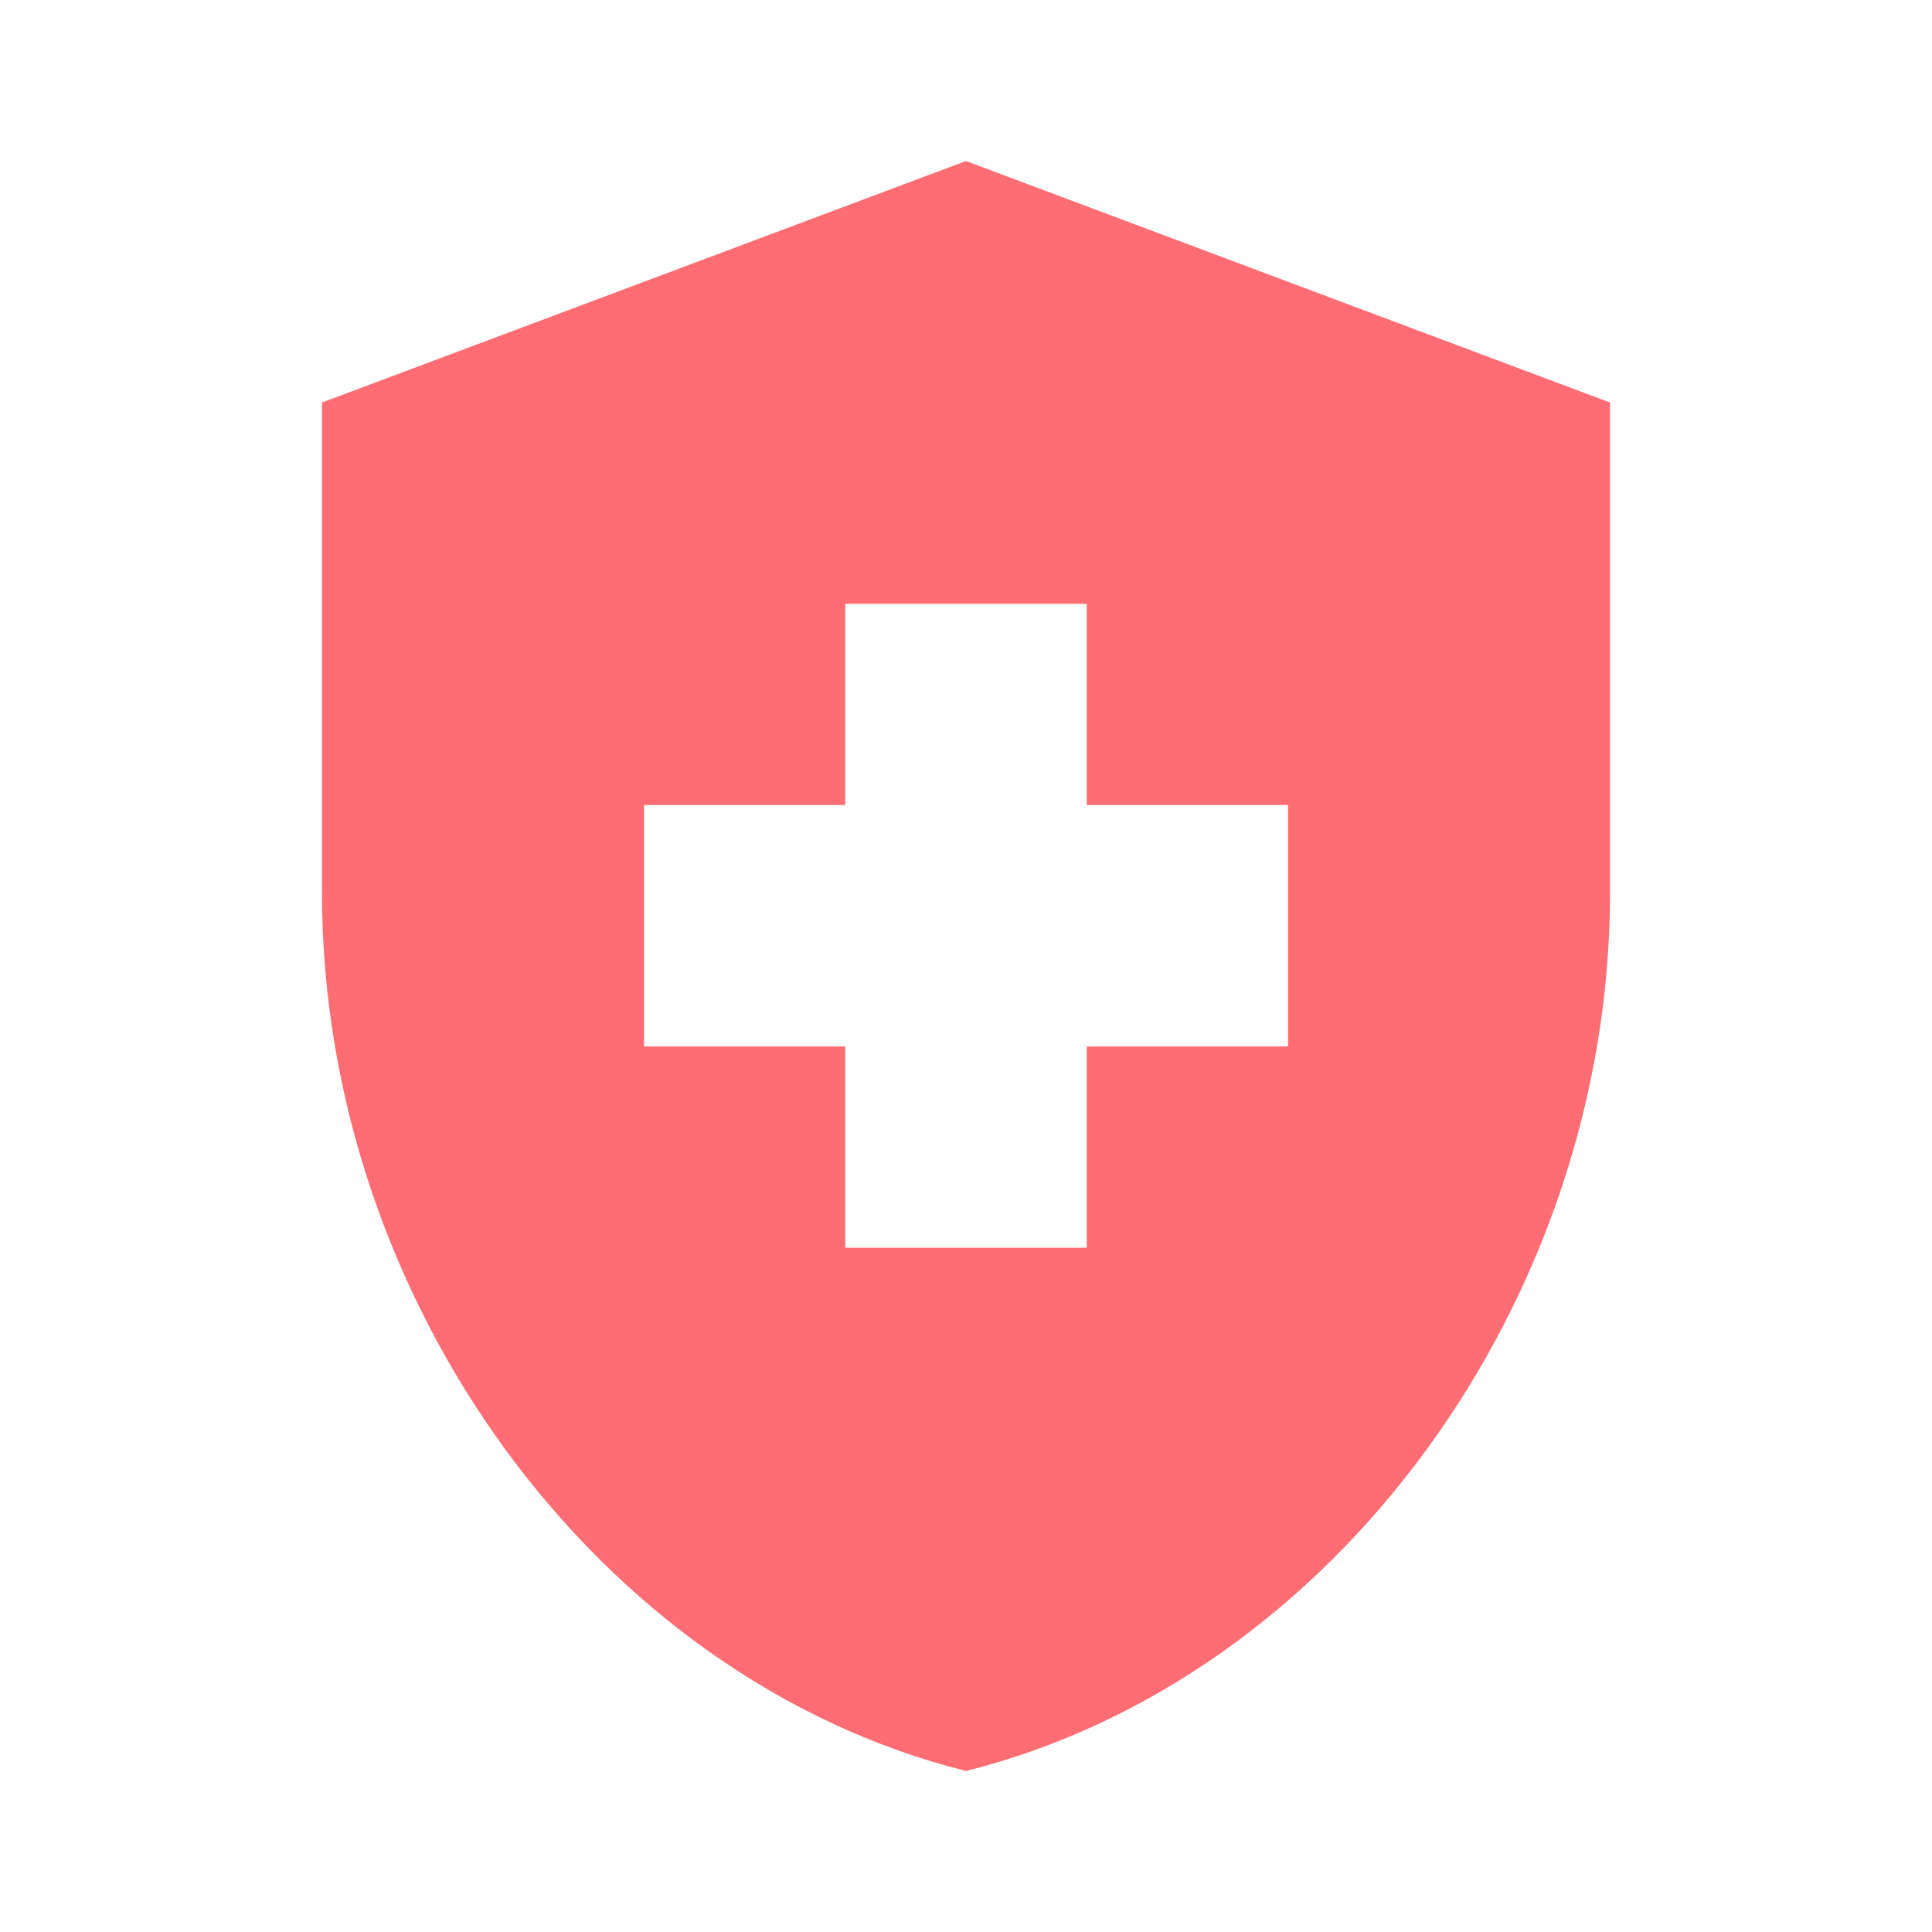 <svg xmlns="http://www.w3.org/2000/svg" width="32" height="32" viewBox="0 0 32 32" fill="none"><g id="health_and_safety"><path id="Vector" d="M14 17.333H10.667V13.333H14V10H18V13.333H21.334V17.333H18V20.667H14V17.333ZM16 2.667L5.333 6.667V14.787C5.333 21.52 9.88 27.8 16 29.333C22.12 27.8 26.667 21.52 26.667 14.787V6.667L16 2.667Z" fill="#FE6D73"></path></g></svg>